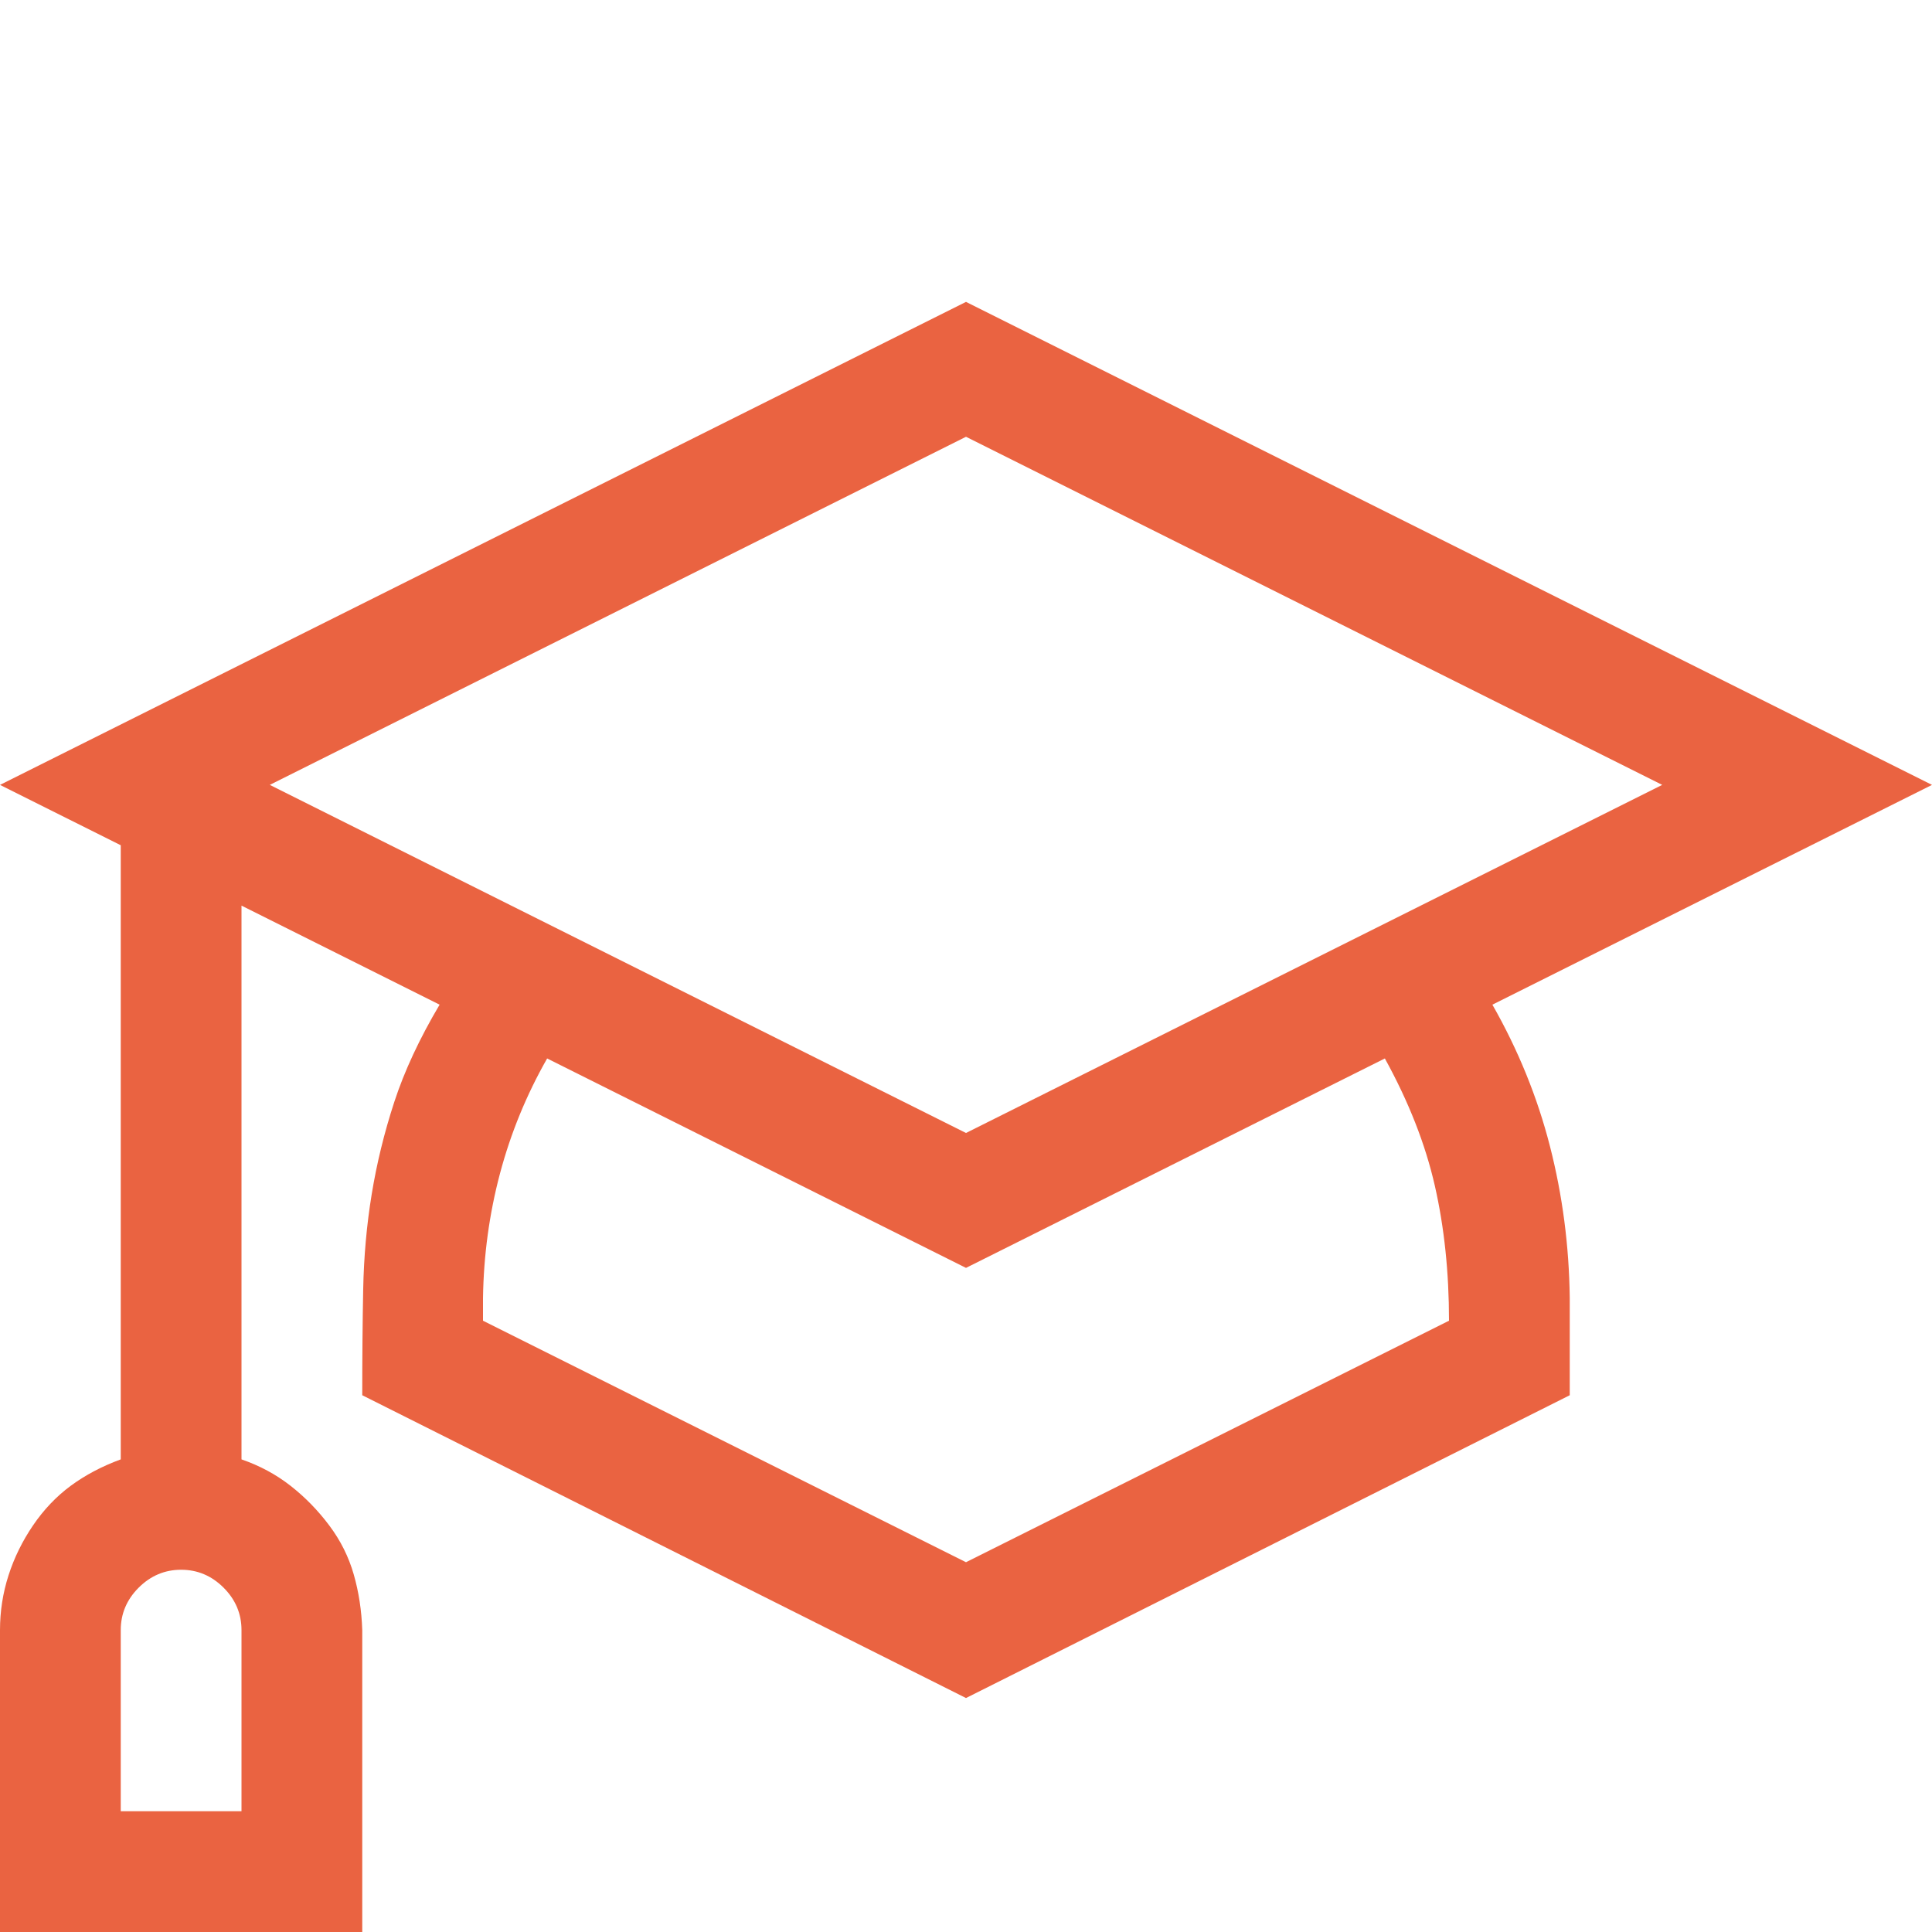 <svg width="70" height="70" viewBox="0 0 70 70" fill="none" xmlns="http://www.w3.org/2000/svg">
<path d="M54.072 36.401C55.007 38.042 55.702 39.751 56.157 41.528C56.613 43.306 56.852 45.14 56.875 47.031V50.552L35 61.523L13.125 50.552C13.125 49.185 13.136 47.908 13.159 46.724C13.182 45.539 13.284 44.388 13.467 43.272C13.649 42.155 13.922 41.038 14.287 39.922C14.652 38.805 15.199 37.632 15.928 36.401L8.75 32.812V52.876C9.411 53.104 10.003 53.423 10.527 53.833C11.051 54.243 11.519 54.722 11.929 55.269C12.339 55.815 12.635 56.408 12.817 57.046C13 57.684 13.102 58.356 13.125 59.062V70H0V59.062C0 58.379 0.103 57.718 0.308 57.08C0.513 56.442 0.809 55.838 1.196 55.269C1.584 54.699 2.039 54.22 2.563 53.833C3.088 53.446 3.691 53.127 4.375 52.876V30.625L0 28.438L35 10.938L70 28.438L54.072 36.401ZM8.75 59.062C8.75 58.47 8.534 57.957 8.101 57.524C7.668 57.092 7.155 56.875 6.562 56.875C5.97 56.875 5.457 57.092 5.024 57.524C4.591 57.957 4.375 58.47 4.375 59.062V65.625H8.75V59.062ZM9.775 28.438L35 41.05L60.225 28.438L35 15.825L9.775 28.438ZM52.5 47.852C52.5 46.097 52.329 44.468 51.987 42.964C51.645 41.46 51.042 39.922 50.176 38.35L35 45.938L19.824 38.35C19.072 39.671 18.503 41.061 18.115 42.52C17.728 43.978 17.523 45.482 17.5 47.031V47.852L35 56.602L52.5 47.852Z" fill="#EA6341"/>
</svg>
